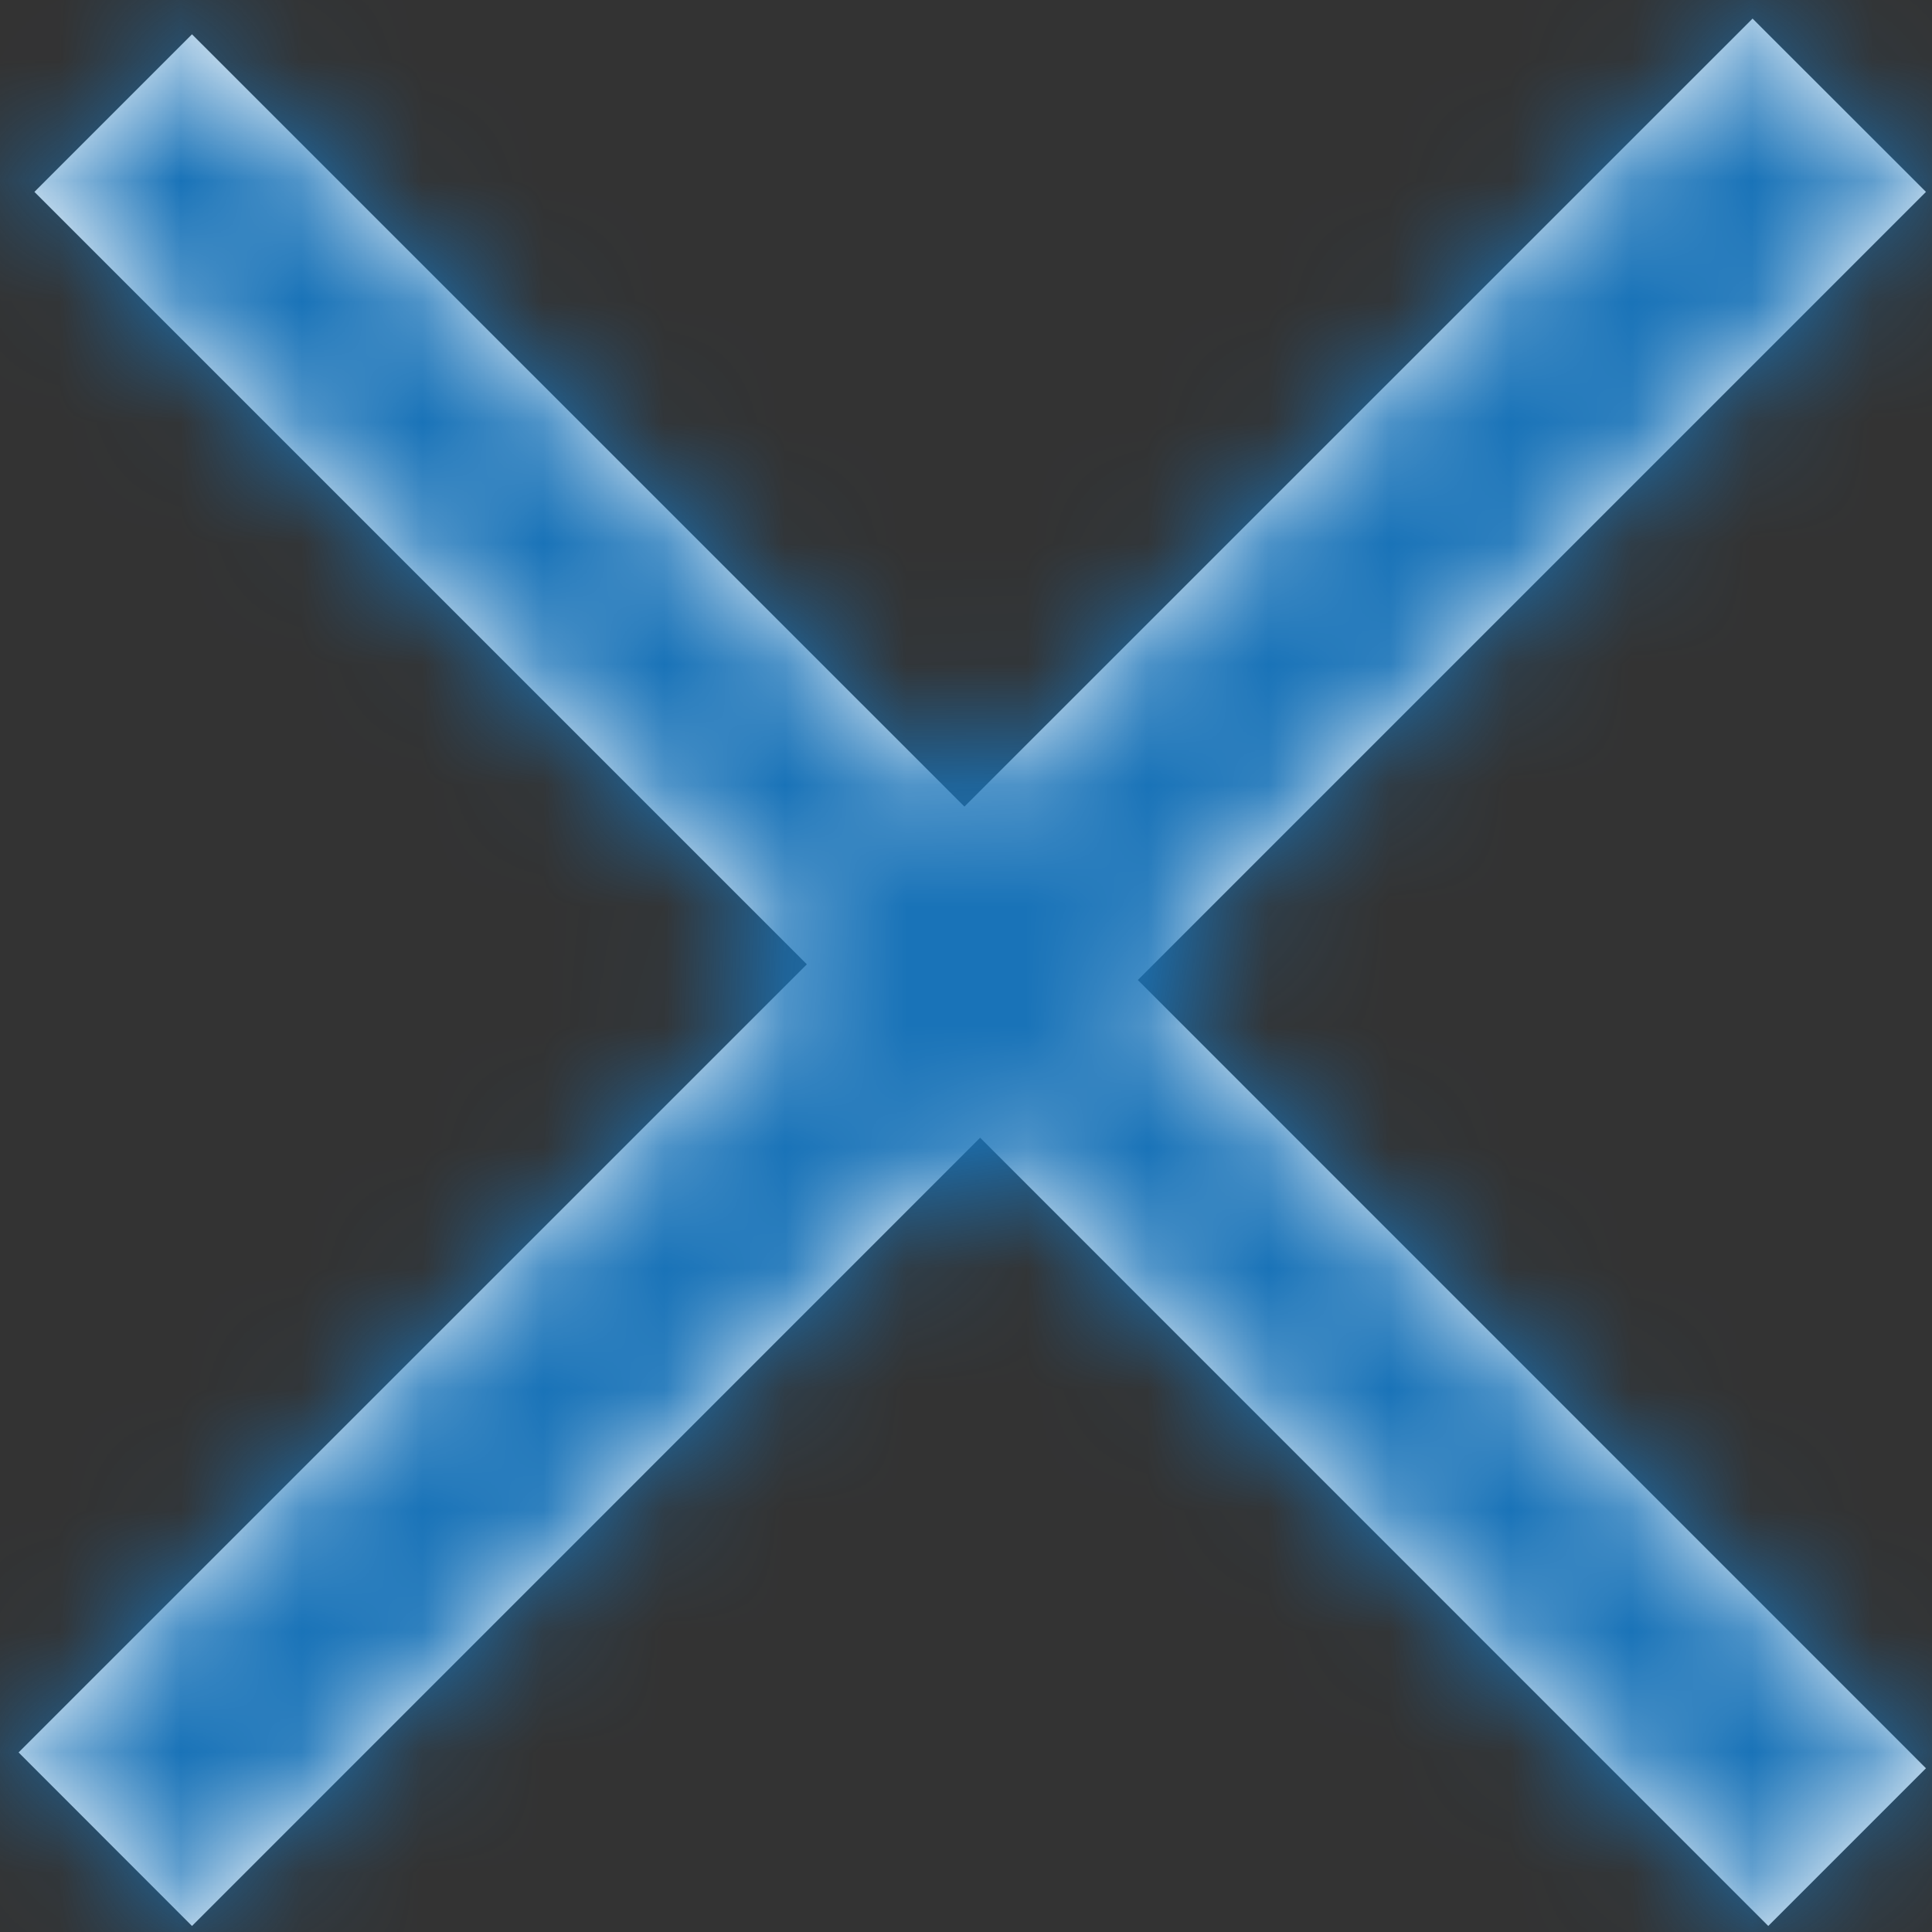 <?xml version="1.0" encoding="UTF-8"?>
<svg width="16px" height="16px" viewBox="0 0 16 16" version="1.1" xmlns="http://www.w3.org/2000/svg" xmlns:xlink="http://www.w3.org/1999/xlink">
    <rect x="0" y="0" width="16" height="16" fill="#333333" stroke="none"/>
    <!-- Generator: Sketch 52.6 (67491) - http://www.bohemiancoding.com/sketch -->
    <title>Icons / close-icon</title>
    <desc>Created with Sketch.</desc>
    <defs>
        <polygon id="path-1" points="18.514 4.154 11.987 10.68 5.59 4.284 4.285 5.589 10.682 11.986 4.154 18.513 5.59 19.95 12.117 13.422 18.644 19.95 19.95 18.644 13.423 12.116 19.95 5.589"></polygon>
    </defs>
    <g id="Page-2" stroke="none" stroke-width="1" fill="none" fill-rule="evenodd">
        <g id="Artboard" transform="translate(-201, -239)">
            <g id="Icons-/-close-icon" transform="translate(197, 235)">
                <mask id="mask-2" fill="white">
                    <use xlink:href="#path-1"></use>
                </mask>
                <use id="Mask" fill="#FFFFFF" fill-rule="evenodd" xlink:href="#path-1"></use>
                <g id="Color-/-Primary-/-Medium-Blue-/-Medium-Blue-Link" mask="url(#mask-2)" fill="#1973B8" fill-rule="evenodd">
                    <g transform="translate(0, 0.923)" id="Rectangle">
                        <rect x="0" y="0" width="24" height="22"></rect>
                    </g>
                </g>
            </g>
        </g>
    </g>
</svg>
